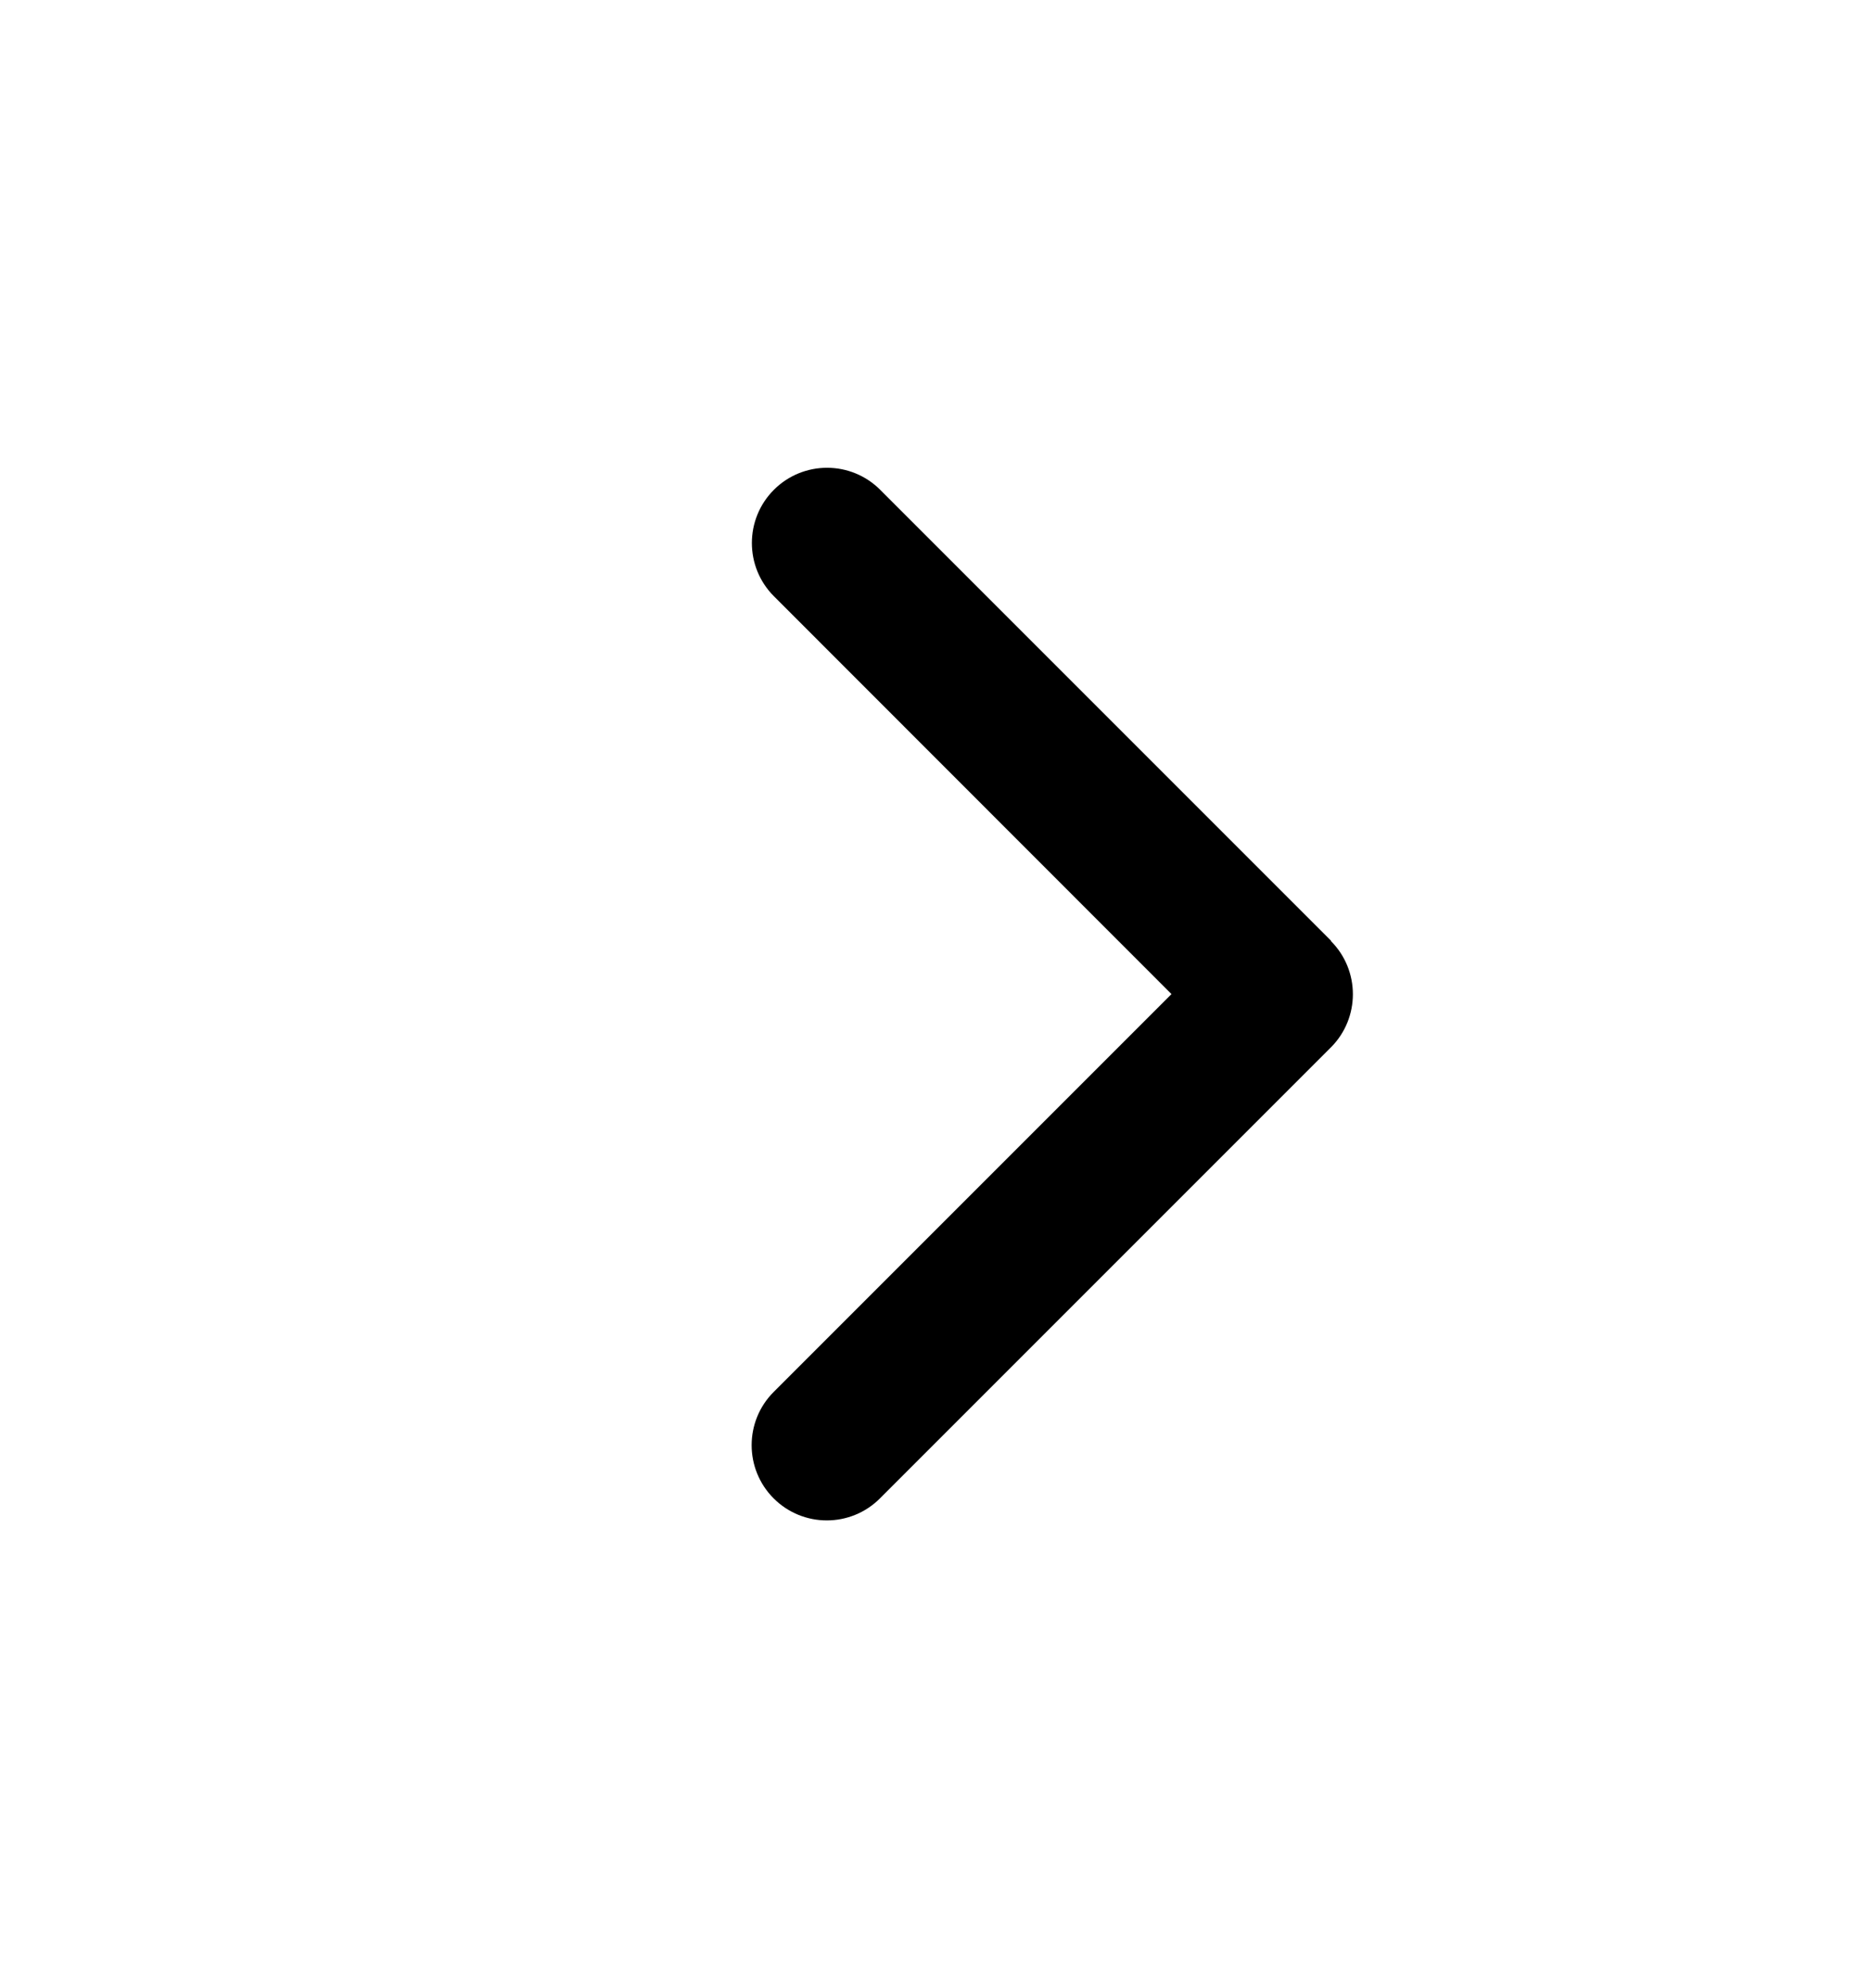 <svg xmlns="http://www.w3.org/2000/svg" width="16" height="17" viewBox="0 0 16 17" fill="none">
    <path d="M11.381 8.046C11.632 8.297 11.632 8.705 11.381 8.956L7.525 12.812C7.274 13.063 6.867 13.063 6.616 12.812C6.365 12.561 6.365 12.153 6.616 11.902L10.018 8.5L6.618 5.098C6.367 4.847 6.367 4.439 6.618 4.188C6.869 3.937 7.276 3.937 7.527 4.188L11.383 8.044L11.381 8.046Z" fill="#000"/>
</svg>
